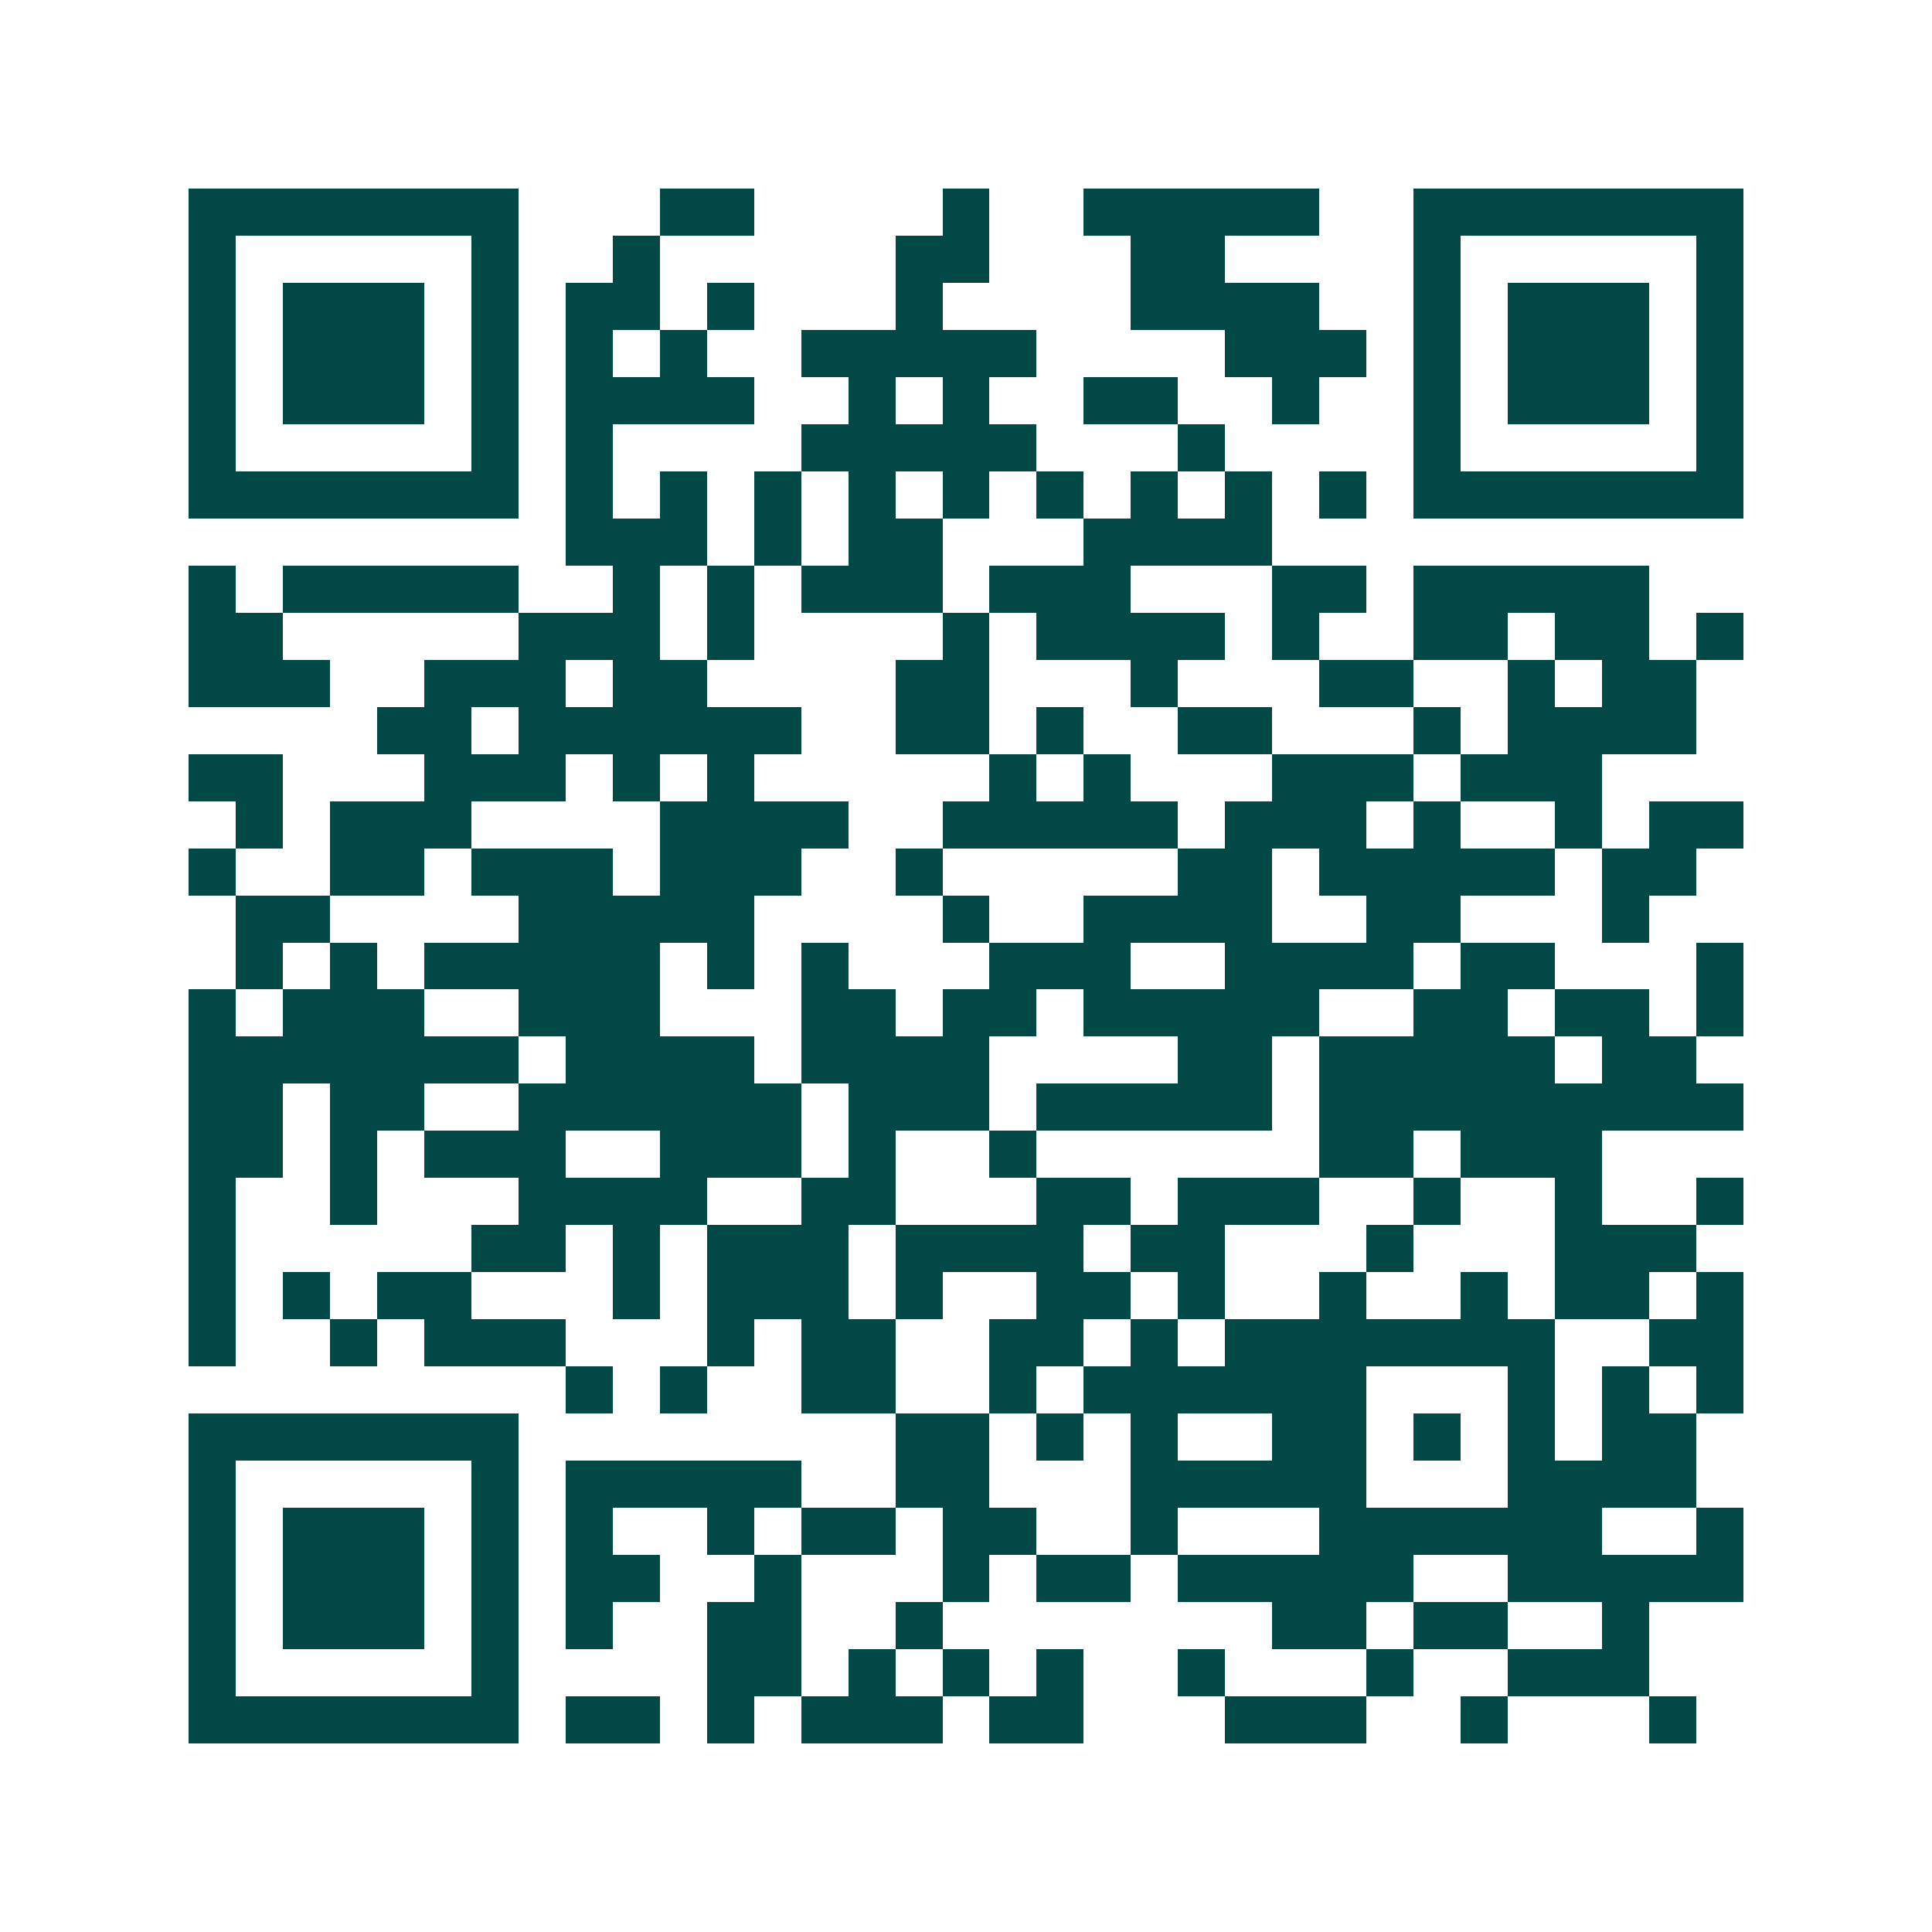 <svg xmlns="http://www.w3.org/2000/svg" width="200" height="200" viewBox="0 0 41 41" shape-rendering="crispEdges"><path fill="#ffffff" d="M0 0h41v41H0z"/><path stroke="#014847" d="M4 4.5h7m3 0h2m4 0h1m2 0h5m2 0h7M4 5.5h1m5 0h1m2 0h1m5 0h2m3 0h2m4 0h1m5 0h1M4 6.5h1m1 0h3m1 0h1m1 0h2m1 0h1m3 0h1m4 0h4m2 0h1m1 0h3m1 0h1M4 7.5h1m1 0h3m1 0h1m1 0h1m1 0h1m2 0h5m4 0h3m1 0h1m1 0h3m1 0h1M4 8.5h1m1 0h3m1 0h1m1 0h4m2 0h1m1 0h1m2 0h2m2 0h1m2 0h1m1 0h3m1 0h1M4 9.5h1m5 0h1m1 0h1m4 0h5m3 0h1m4 0h1m5 0h1M4 10.5h7m1 0h1m1 0h1m1 0h1m1 0h1m1 0h1m1 0h1m1 0h1m1 0h1m1 0h1m1 0h7M12 11.5h3m1 0h1m1 0h2m3 0h4M4 12.5h1m1 0h5m2 0h1m1 0h1m1 0h3m1 0h3m3 0h2m1 0h5M4 13.5h2m5 0h3m1 0h1m4 0h1m1 0h4m1 0h1m2 0h2m1 0h2m1 0h1M4 14.5h3m2 0h3m1 0h2m4 0h2m3 0h1m3 0h2m2 0h1m1 0h2M8 15.5h2m1 0h6m2 0h2m1 0h1m2 0h2m3 0h1m1 0h4M4 16.5h2m3 0h3m1 0h1m1 0h1m5 0h1m1 0h1m3 0h3m1 0h3M5 17.5h1m1 0h3m4 0h4m2 0h5m1 0h3m1 0h1m2 0h1m1 0h2M4 18.5h1m2 0h2m1 0h3m1 0h3m2 0h1m5 0h2m1 0h5m1 0h2M5 19.5h2m4 0h5m4 0h1m2 0h4m2 0h2m3 0h1M5 20.5h1m1 0h1m1 0h5m1 0h1m1 0h1m3 0h3m2 0h4m1 0h2m3 0h1M4 21.5h1m1 0h3m2 0h3m3 0h2m1 0h2m1 0h5m2 0h2m1 0h2m1 0h1M4 22.5h7m1 0h4m1 0h4m4 0h2m1 0h5m1 0h2M4 23.5h2m1 0h2m2 0h6m1 0h3m1 0h5m1 0h9M4 24.5h2m1 0h1m1 0h3m2 0h3m1 0h1m2 0h1m6 0h2m1 0h3M4 25.5h1m2 0h1m3 0h4m2 0h2m3 0h2m1 0h3m2 0h1m2 0h1m2 0h1M4 26.5h1m5 0h2m1 0h1m1 0h3m1 0h4m1 0h2m3 0h1m3 0h3M4 27.5h1m1 0h1m1 0h2m3 0h1m1 0h3m1 0h1m2 0h2m1 0h1m2 0h1m2 0h1m1 0h2m1 0h1M4 28.5h1m2 0h1m1 0h3m3 0h1m1 0h2m2 0h2m1 0h1m1 0h7m2 0h2M12 29.5h1m1 0h1m2 0h2m2 0h1m1 0h6m3 0h1m1 0h1m1 0h1M4 30.5h7m8 0h2m1 0h1m1 0h1m2 0h2m1 0h1m1 0h1m1 0h2M4 31.5h1m5 0h1m1 0h5m2 0h2m3 0h5m3 0h4M4 32.5h1m1 0h3m1 0h1m1 0h1m2 0h1m1 0h2m1 0h2m2 0h1m3 0h6m2 0h1M4 33.5h1m1 0h3m1 0h1m1 0h2m2 0h1m3 0h1m1 0h2m1 0h5m2 0h5M4 34.5h1m1 0h3m1 0h1m1 0h1m2 0h2m2 0h1m7 0h2m1 0h2m2 0h1M4 35.5h1m5 0h1m4 0h2m1 0h1m1 0h1m1 0h1m2 0h1m3 0h1m2 0h3M4 36.5h7m1 0h2m1 0h1m1 0h3m1 0h2m3 0h3m2 0h1m3 0h1"/></svg>
